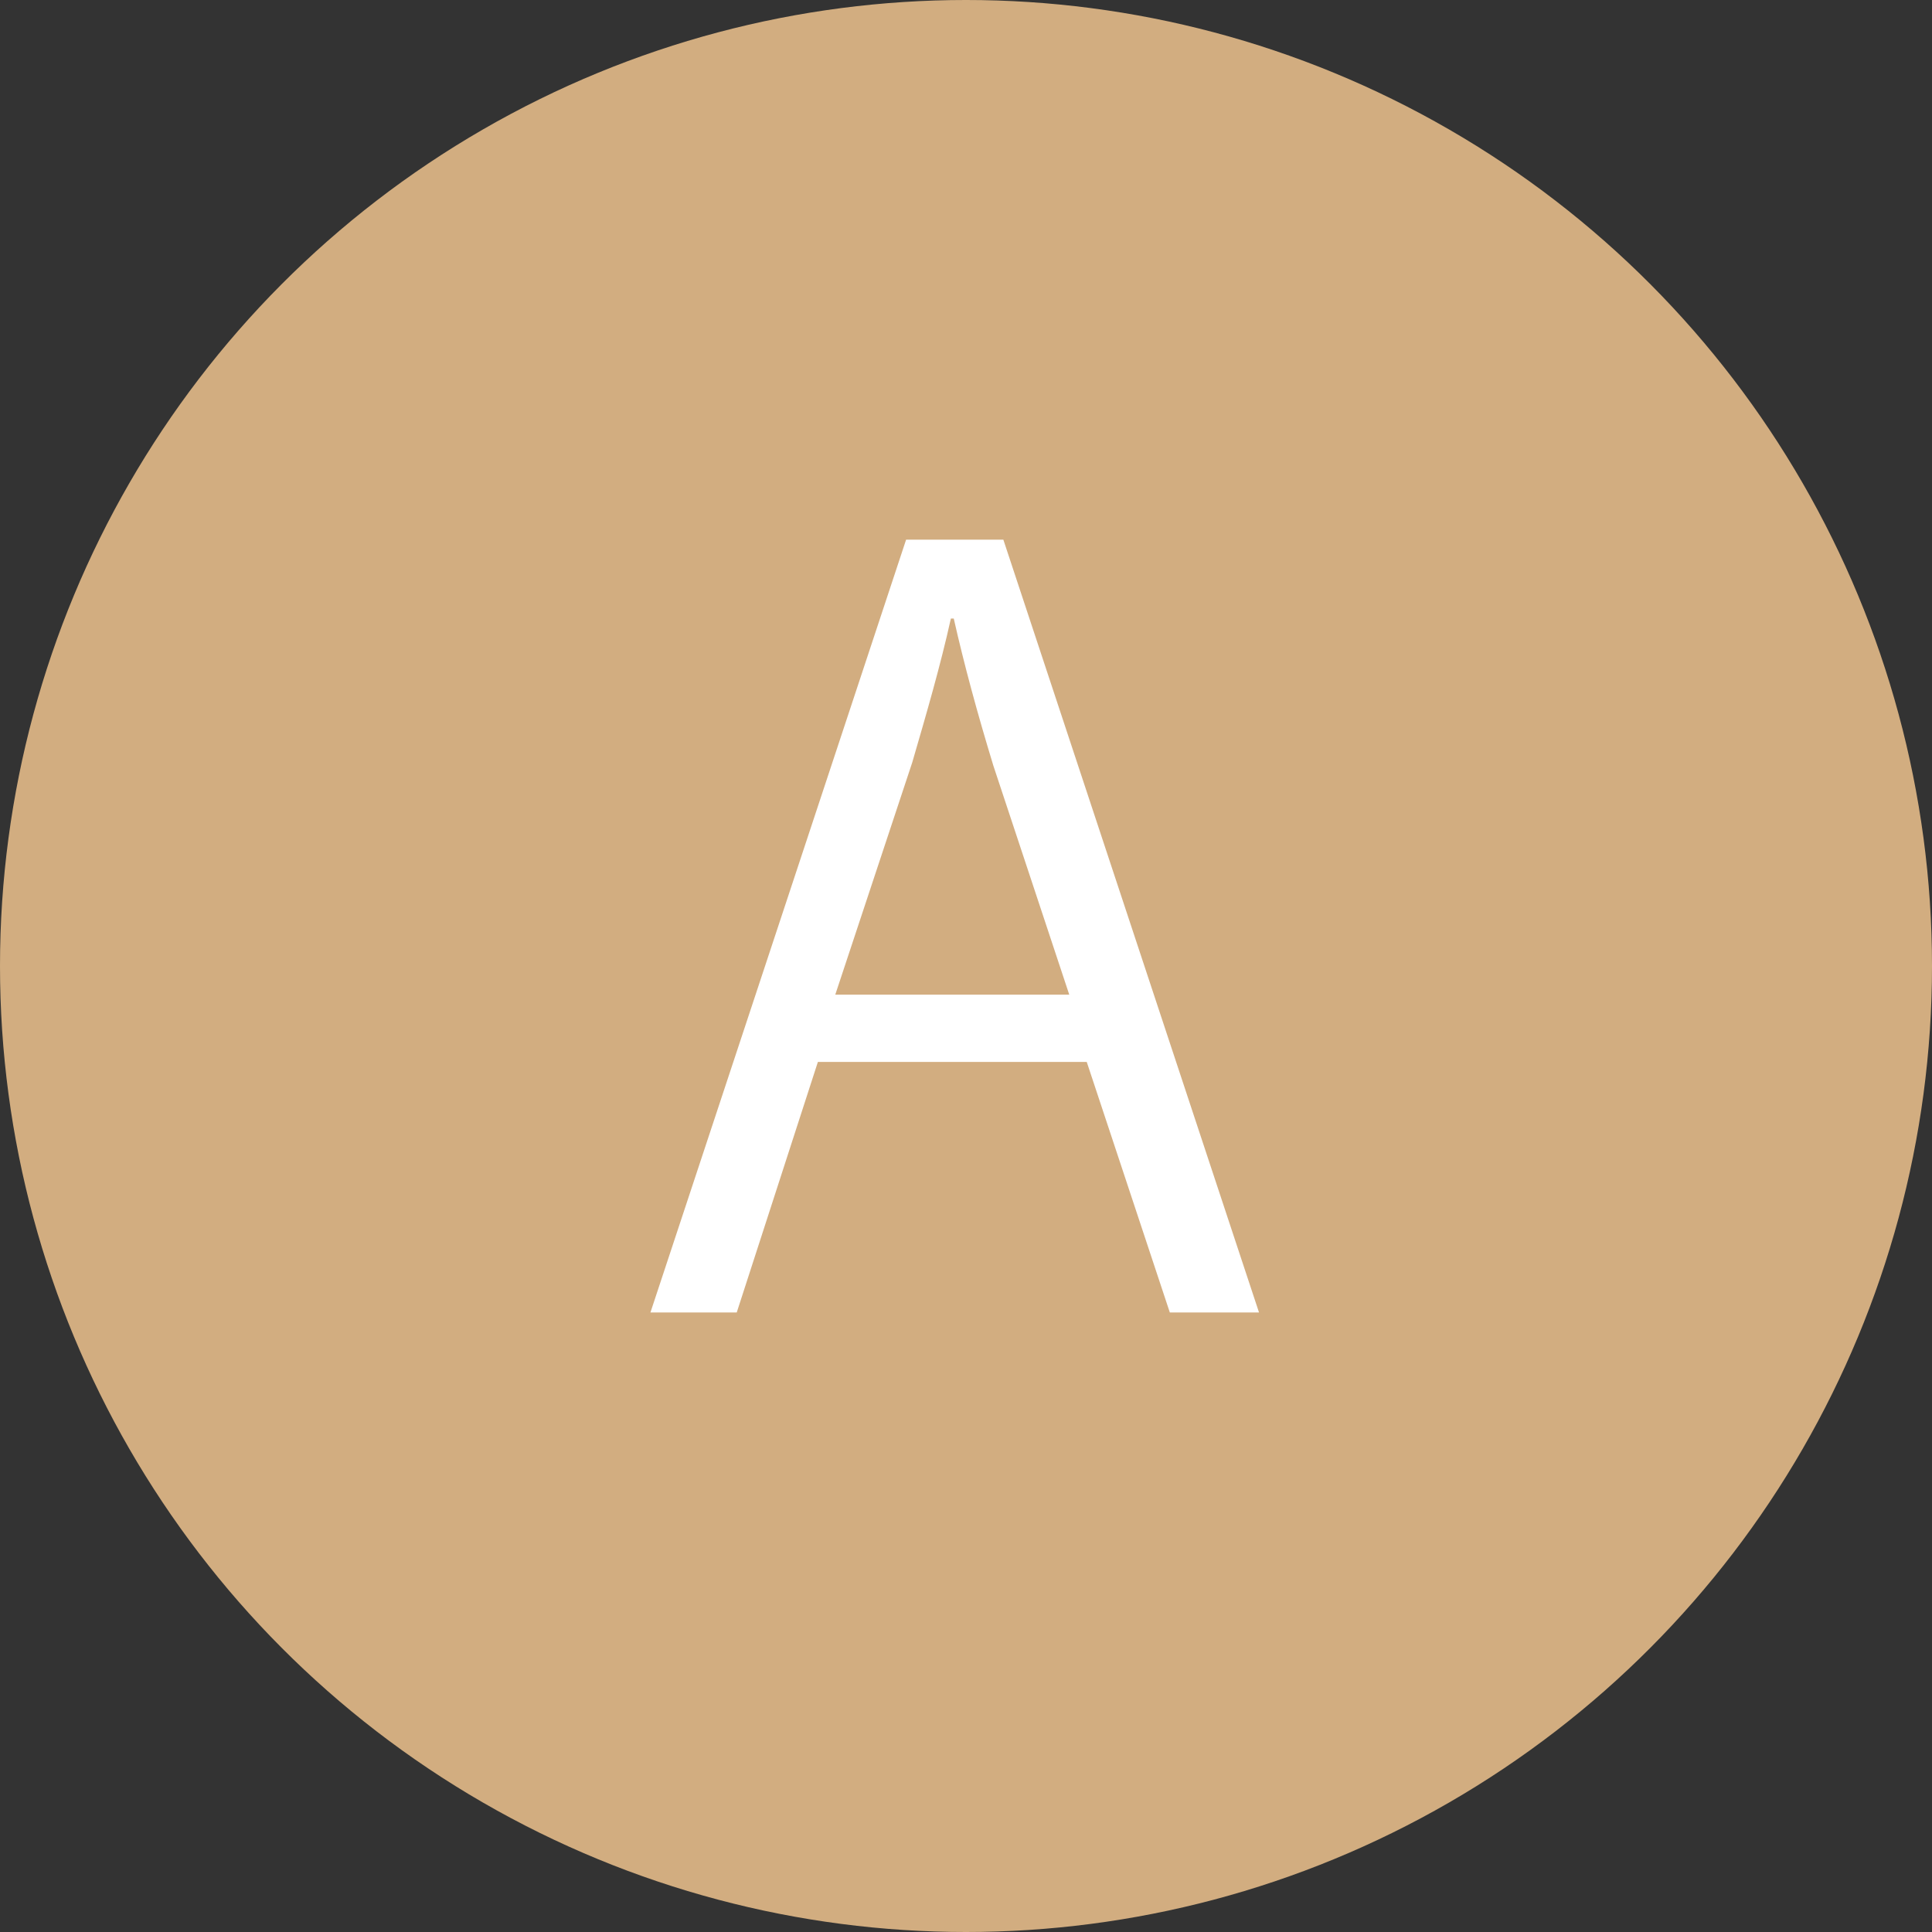 <?xml version="1.0" encoding="UTF-8"?><svg id="_イヤー_2" xmlns="http://www.w3.org/2000/svg" viewBox="0 0 60 60"><rect x="0" y="0" width="60" height="60" fill="#333333" stroke="none"/><defs><style>.cls-1{fill:#fff;}.cls-2{fill:#d2ad80;}</style></defs><g id="other"><path class="cls-1" d="M33.38,38.41v.8h-9.76v-.8l2.04-.44c1.01-.19,1.65-.6,1.92-1.24l10.88-26.44h.76l10.64,26.56c.21,.56,.49,.92,.82,1.08,.33,.16,.86,.28,1.58,.36l1.08,.12v.8h-11.08v-.8l2.6-.28c.51-.05,.85-.13,1.02-.24,.17-.11,.26-.27,.26-.48,0-.27-.12-.68-.36-1.24l-2.76-6.96h-10.84l-2.96,7.36c-.08,.19-.12,.37-.12,.56s.08,.33,.24,.44c.16,.11,.48,.2,.96,.28l3.08,.56Zm-.72-10.36h9.96l-4.84-12.48-5.12,12.48Z"/><circle class="cls-2" cx="30" cy="30" r="30"/><path class="cls-1" d="M39.1,40.76h-2.77l-2.58-7.78h-8.35l-2.52,7.78h-2.68l7.94-24h3.02l7.94,24Zm-5.89-9.86l-2.36-7.12c-.5-1.64-.91-3.15-1.23-4.57h-.09c-.32,1.45-.76,2.96-1.2,4.47l-2.39,7.21h7.28Z"/></g></svg>